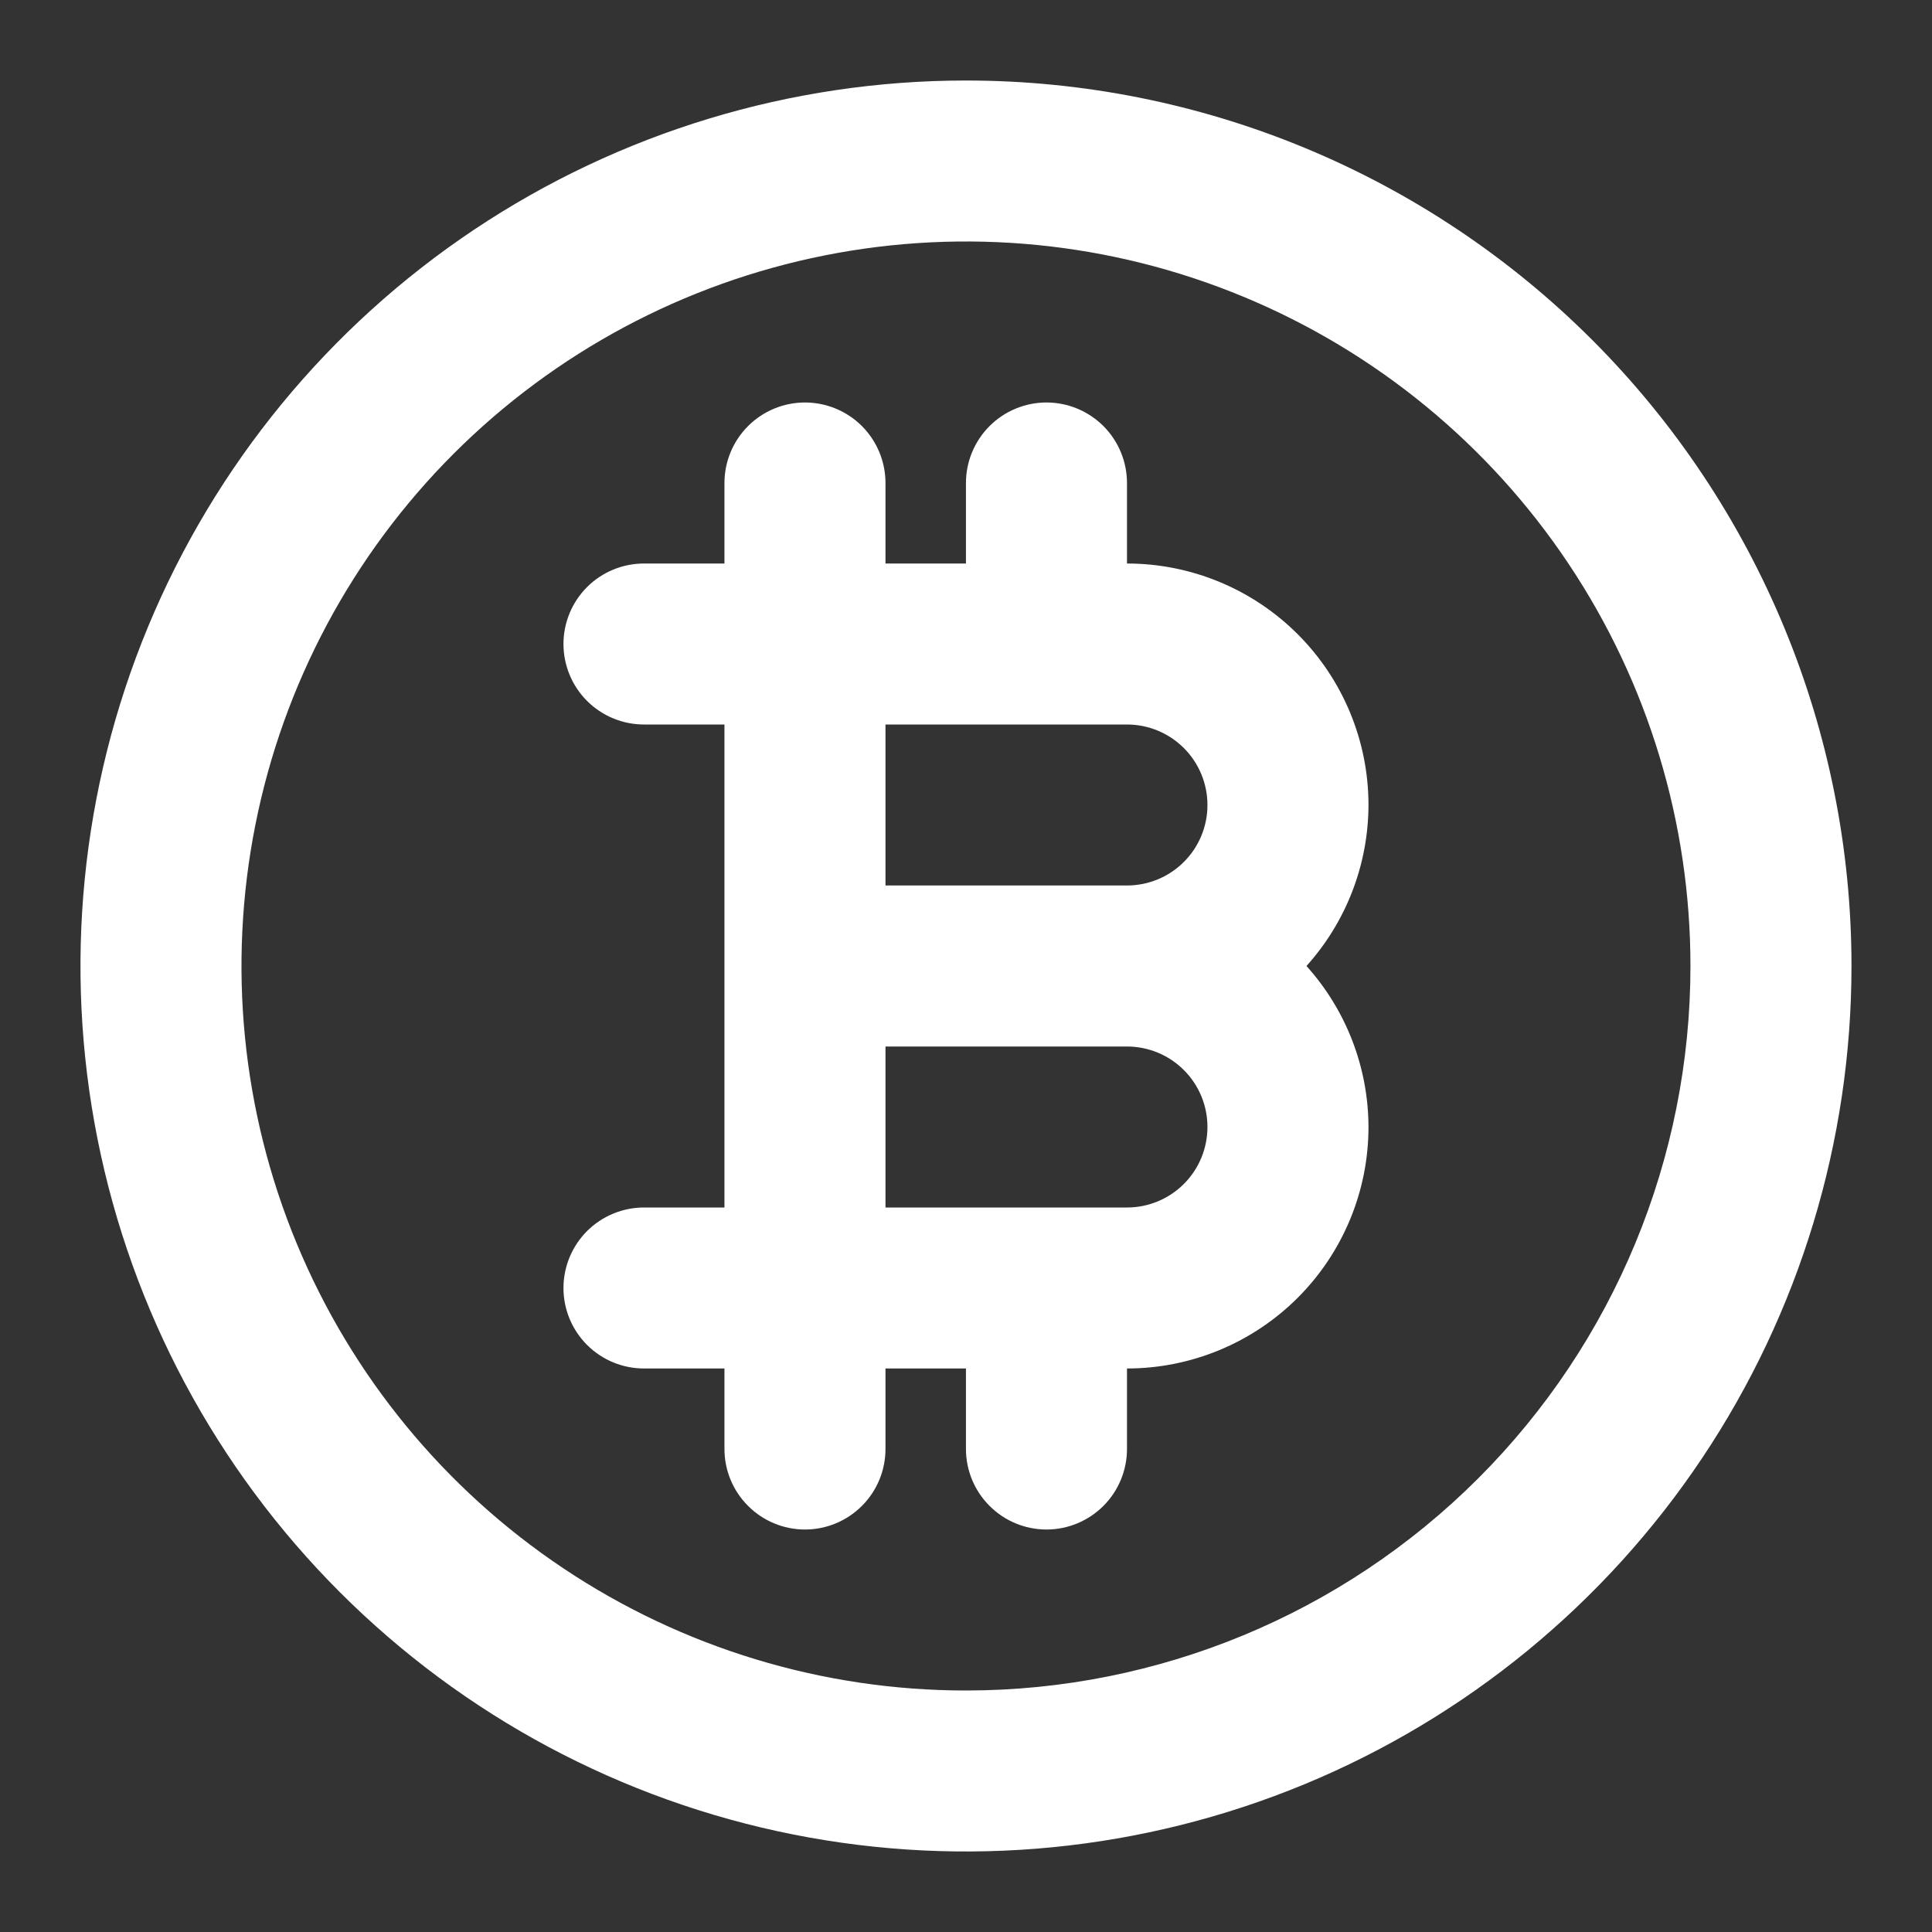 <svg width="40" height="40" viewBox="0 0 40 40" fill="none" xmlns="http://www.w3.org/2000/svg">
<rect x="0" y="0" width="40" height="40" fill="#333333" stroke="none"/>
<path d="M19.999 1.667C16.373 1.667 12.829 2.742 9.814 4.756C6.799 6.771 4.449 9.634 3.062 12.984C1.674 16.334 1.311 20.02 2.018 23.577C2.726 27.133 4.472 30.4 7.036 32.964C9.6 35.528 12.866 37.274 16.423 37.981C19.979 38.688 23.665 38.325 27.015 36.938C30.365 35.55 33.228 33.2 35.243 30.185C37.258 27.171 38.333 23.626 38.333 20C38.333 15.138 36.401 10.475 32.963 7.036C29.525 3.598 24.862 1.667 19.999 1.667ZM19.999 35C17.033 35 14.133 34.12 11.666 32.472C9.199 30.824 7.276 28.481 6.141 25.74C5.006 22.999 4.709 19.983 5.288 17.074C5.866 14.164 7.295 11.491 9.393 9.393C11.491 7.296 14.163 5.867 17.073 5.288C19.983 4.709 22.999 5.006 25.74 6.142C28.48 7.277 30.823 9.2 32.471 11.666C34.12 14.133 34.999 17.033 34.999 20C34.999 23.978 33.419 27.794 30.606 30.607C27.793 33.42 23.978 35 19.999 35ZM23.333 11.667V10C23.333 9.558 23.157 9.134 22.845 8.821C22.532 8.509 22.108 8.333 21.666 8.333C21.224 8.333 20.8 8.509 20.488 8.821C20.175 9.134 19.999 9.558 19.999 10V11.667H18.333V10C18.333 9.558 18.157 9.134 17.845 8.821C17.532 8.509 17.108 8.333 16.666 8.333C16.224 8.333 15.8 8.509 15.488 8.821C15.175 9.134 14.999 9.558 14.999 10V11.667H13.333C12.891 11.667 12.467 11.842 12.154 12.155C11.842 12.467 11.666 12.891 11.666 13.333C11.666 13.775 11.842 14.199 12.154 14.512C12.467 14.824 12.891 15 13.333 15H14.999V25H13.333C12.891 25 12.467 25.176 12.154 25.488C11.842 25.801 11.666 26.225 11.666 26.667C11.666 27.109 11.842 27.533 12.154 27.845C12.467 28.158 12.891 28.333 13.333 28.333H14.999V30C14.999 30.442 15.175 30.866 15.488 31.178C15.8 31.491 16.224 31.667 16.666 31.667C17.108 31.667 17.532 31.491 17.845 31.178C18.157 30.866 18.333 30.442 18.333 30V28.333H19.999V30C19.999 30.442 20.175 30.866 20.488 31.178C20.8 31.491 21.224 31.667 21.666 31.667C22.108 31.667 22.532 31.491 22.845 31.178C23.157 30.866 23.333 30.442 23.333 30V28.333C24.659 28.333 25.93 27.806 26.868 26.869C27.806 25.931 28.333 24.659 28.333 23.333C28.33 22.102 27.873 20.915 27.049 20C27.873 19.085 28.33 17.898 28.333 16.667C28.333 15.341 27.806 14.069 26.868 13.131C25.93 12.193 24.659 11.667 23.333 11.667ZM23.333 25H18.333V21.667H23.333C23.775 21.667 24.199 21.842 24.511 22.155C24.824 22.467 24.999 22.891 24.999 23.333C24.999 23.775 24.824 24.199 24.511 24.512C24.199 24.824 23.775 25 23.333 25ZM23.333 18.333H18.333V15H23.333C23.775 15 24.199 15.176 24.511 15.488C24.824 15.801 24.999 16.225 24.999 16.667C24.999 17.109 24.824 17.533 24.511 17.845C24.199 18.158 23.775 18.333 23.333 18.333Z" fill="white"/>
</svg>
